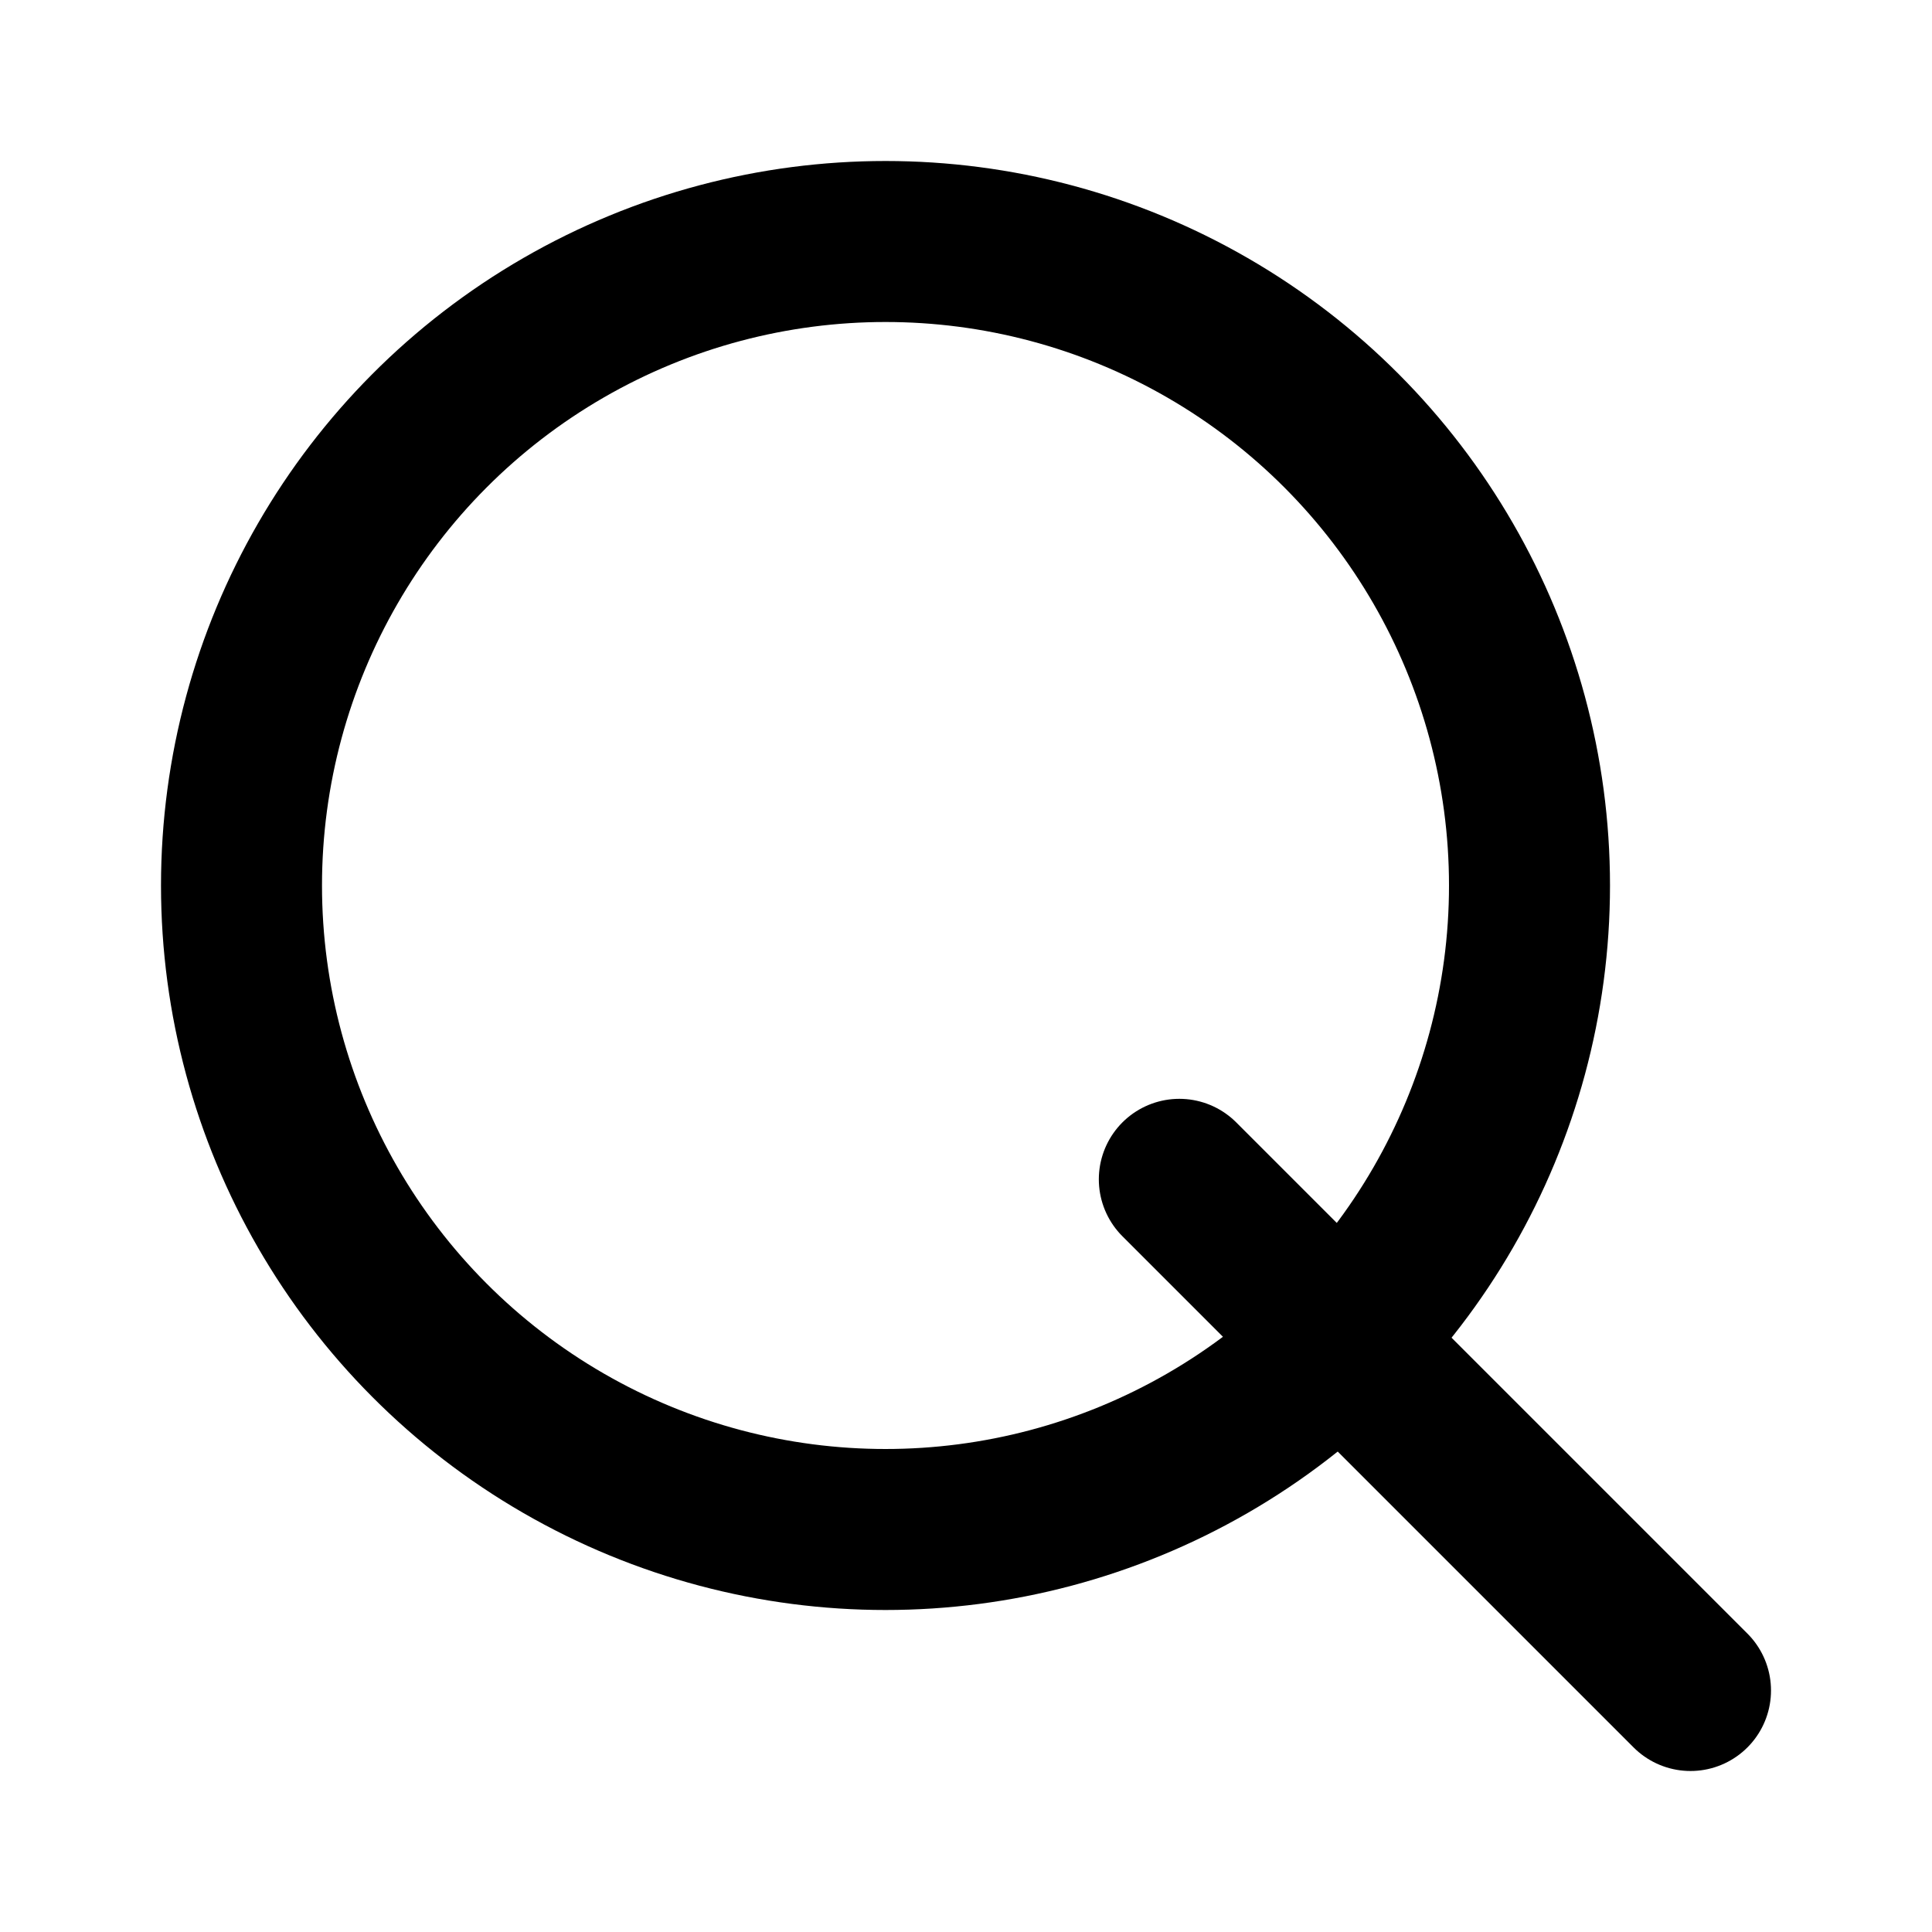 <svg width="24" height="24" viewBox="0 0 24 24" fill="none" xmlns="http://www.w3.org/2000/svg">
  <circle cx="11" cy="11" r="8" stroke="currentColor" stroke-width="2"/>
  <path d="m21 21-6.35-6.35" stroke="currentColor" stroke-width="2" stroke-linecap="round" stroke-linejoin="round"/>
</svg>